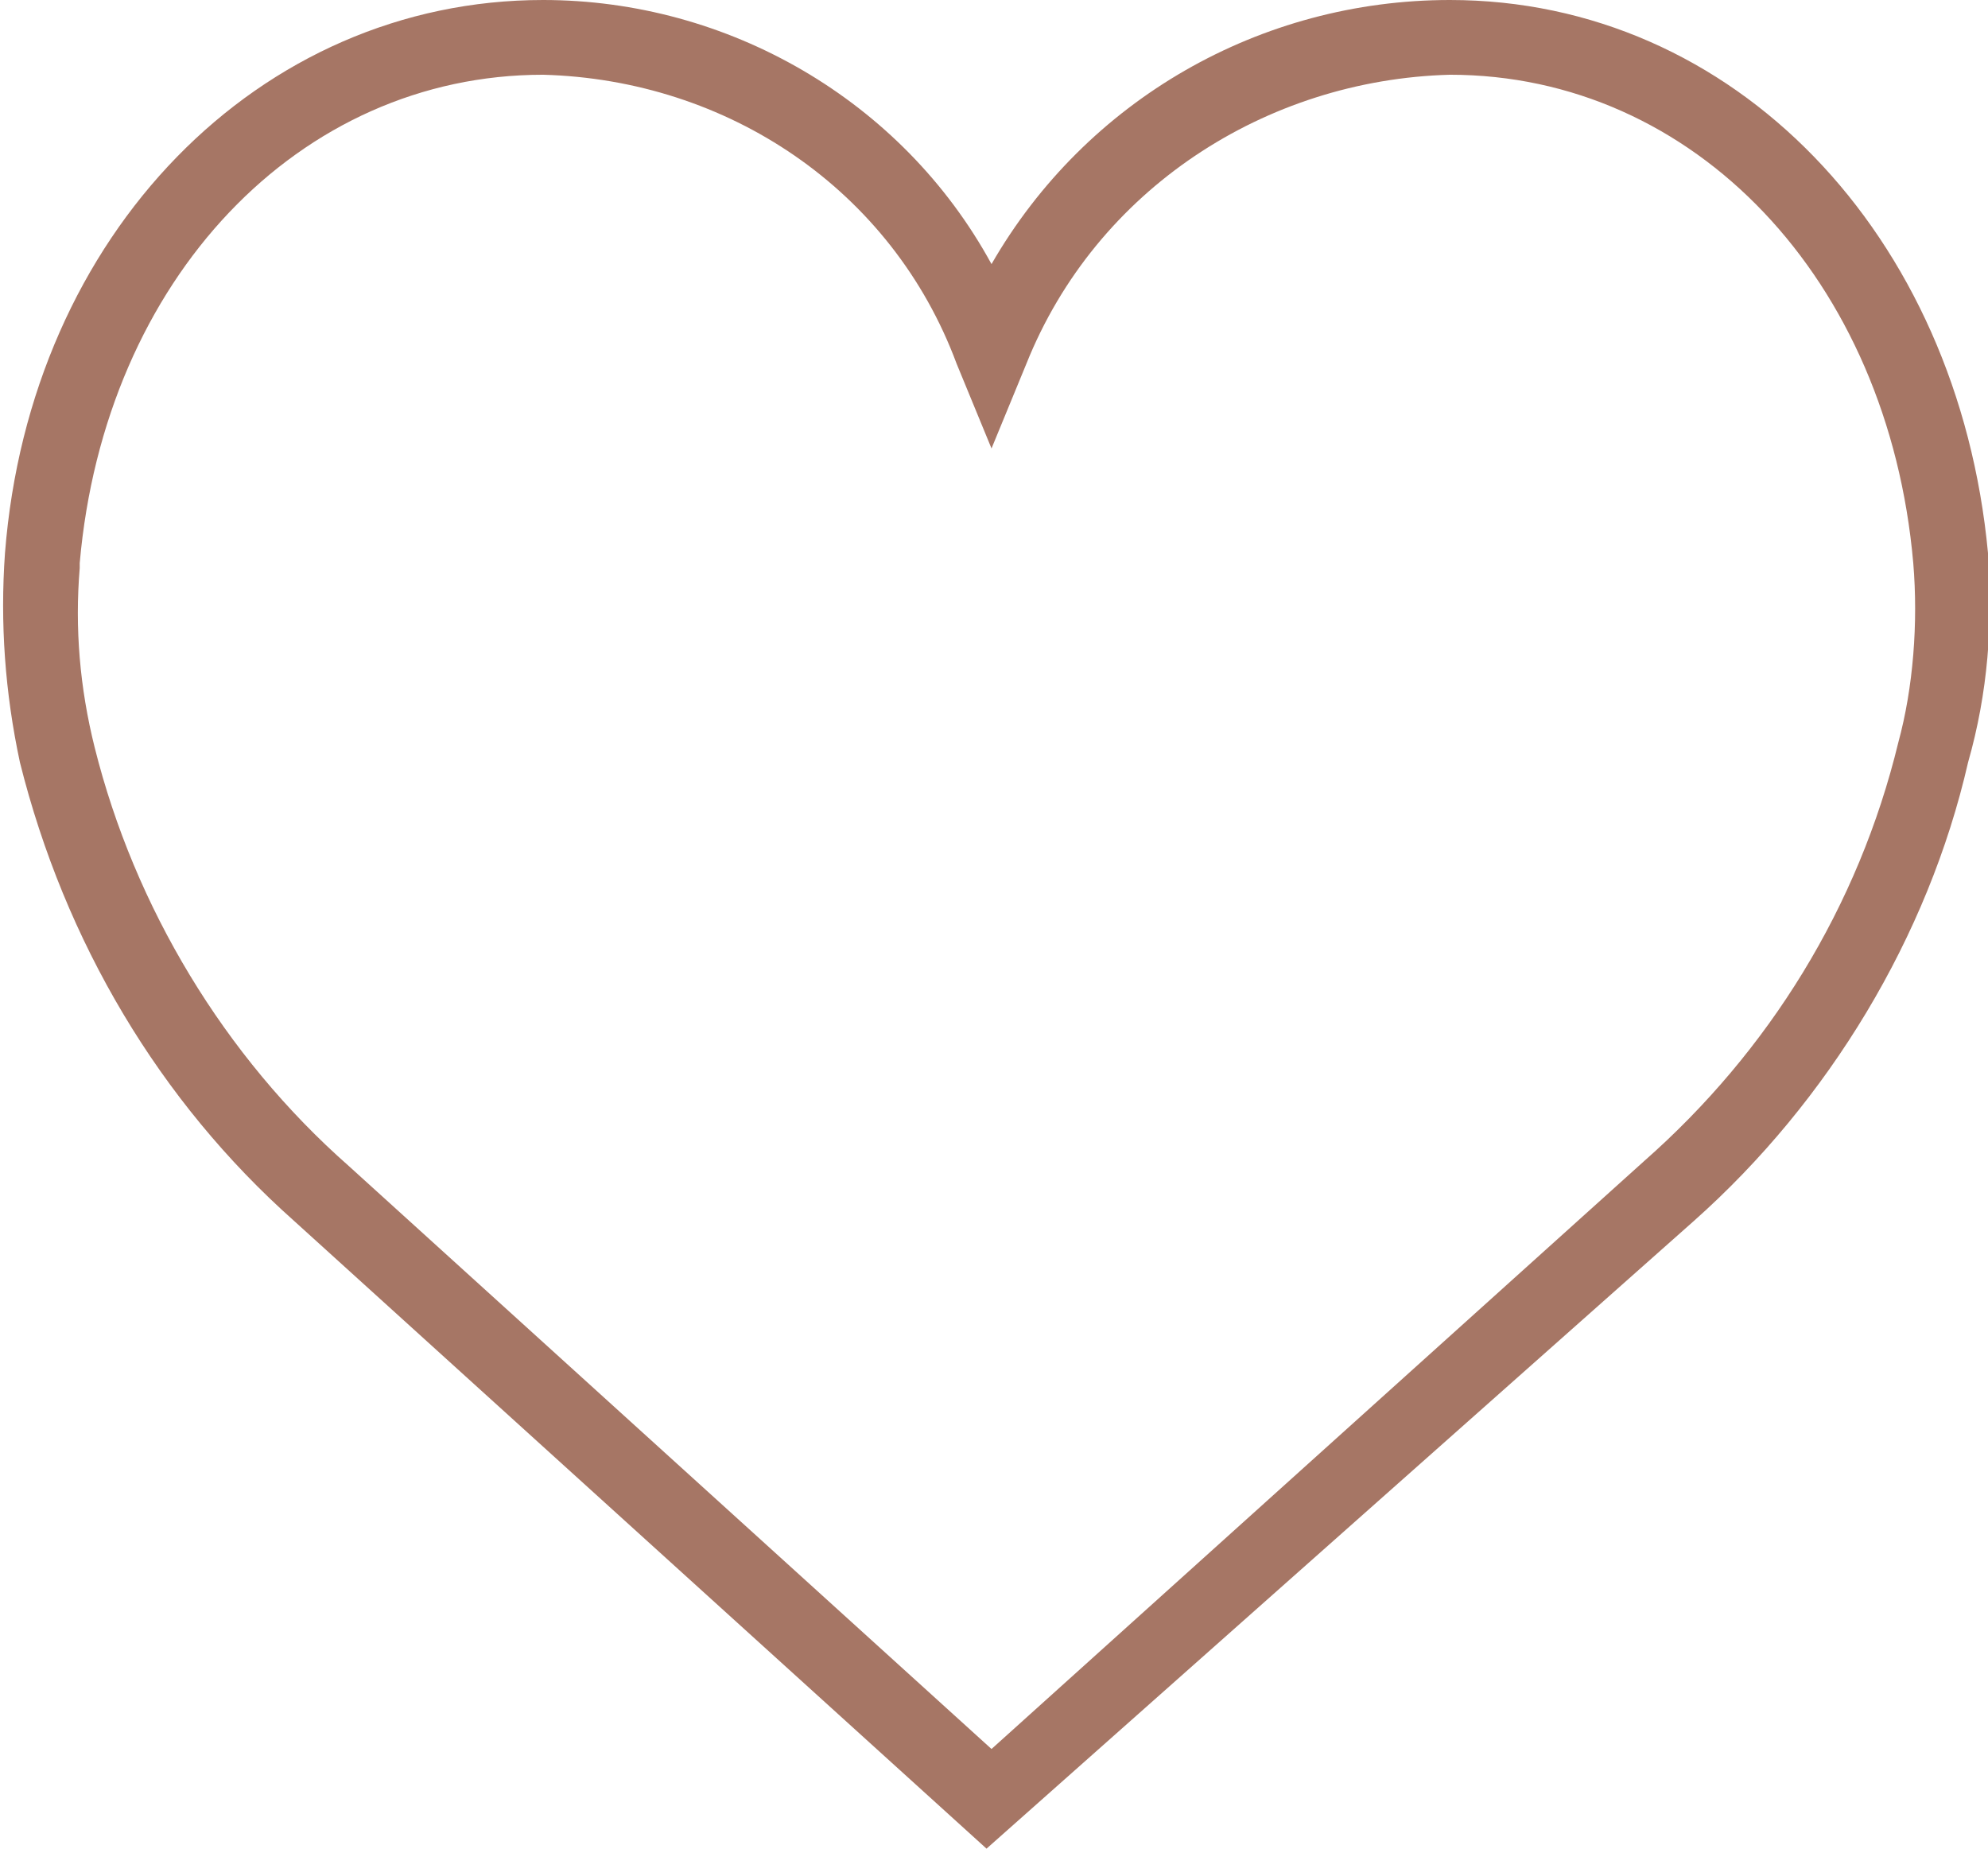 <?xml version="1.0" encoding="utf-8"?>
<!-- Generator: Adobe Illustrator 23.0.3, SVG Export Plug-In . SVG Version: 6.00 Build 0)  -->
<svg version="1.1" id="Ebene_3" xmlns="http://www.w3.org/2000/svg" xmlns:xlink="http://www.w3.org/1999/xlink" x="0px" y="0px"
	 viewBox="0 0 39.9 37.1" style="enable-background:new 0 0 39.9 37.1;" xml:space="preserve">
<style type="text/css">
	.st0{fill:#A67665;}
</style>
<title>icon-wishlist</title>
<path class="st0" d="M39.9,11.1C39.3,4.7,34.8,0,29.1,0c-3.8,0-7.3,2-9.2,5.3C18.1,2,14.6,0,10.9,0C5.2,0,0.6,4.7,0.1,11.1
	c-0.1,1.4,0,2.8,0.3,4.2c0.9,3.6,2.8,6.8,5.5,9.2l13.9,12.6L34,24.5c2.7-2.4,4.7-5.7,5.5-9.2C39.9,13.9,40,12.5,39.9,11.1z
	 M38.1,14.9c-0.8,3.3-2.6,6.2-5.1,8.4L19.9,35.1L7,23.4c-2.5-2.2-4.3-5.2-5.1-8.4c-0.3-1.2-0.4-2.4-0.3-3.6v-0.1
	C2.1,5.6,6,1.5,10.9,1.5c3.7,0.1,7,2.3,8.3,5.8L19.9,9l0.7-1.7c1.4-3.5,4.8-5.7,8.5-5.8c4.9,0,8.8,4.1,9.3,9.8
	C38.5,12.5,38.4,13.8,38.1,14.9z"/>
</svg>

